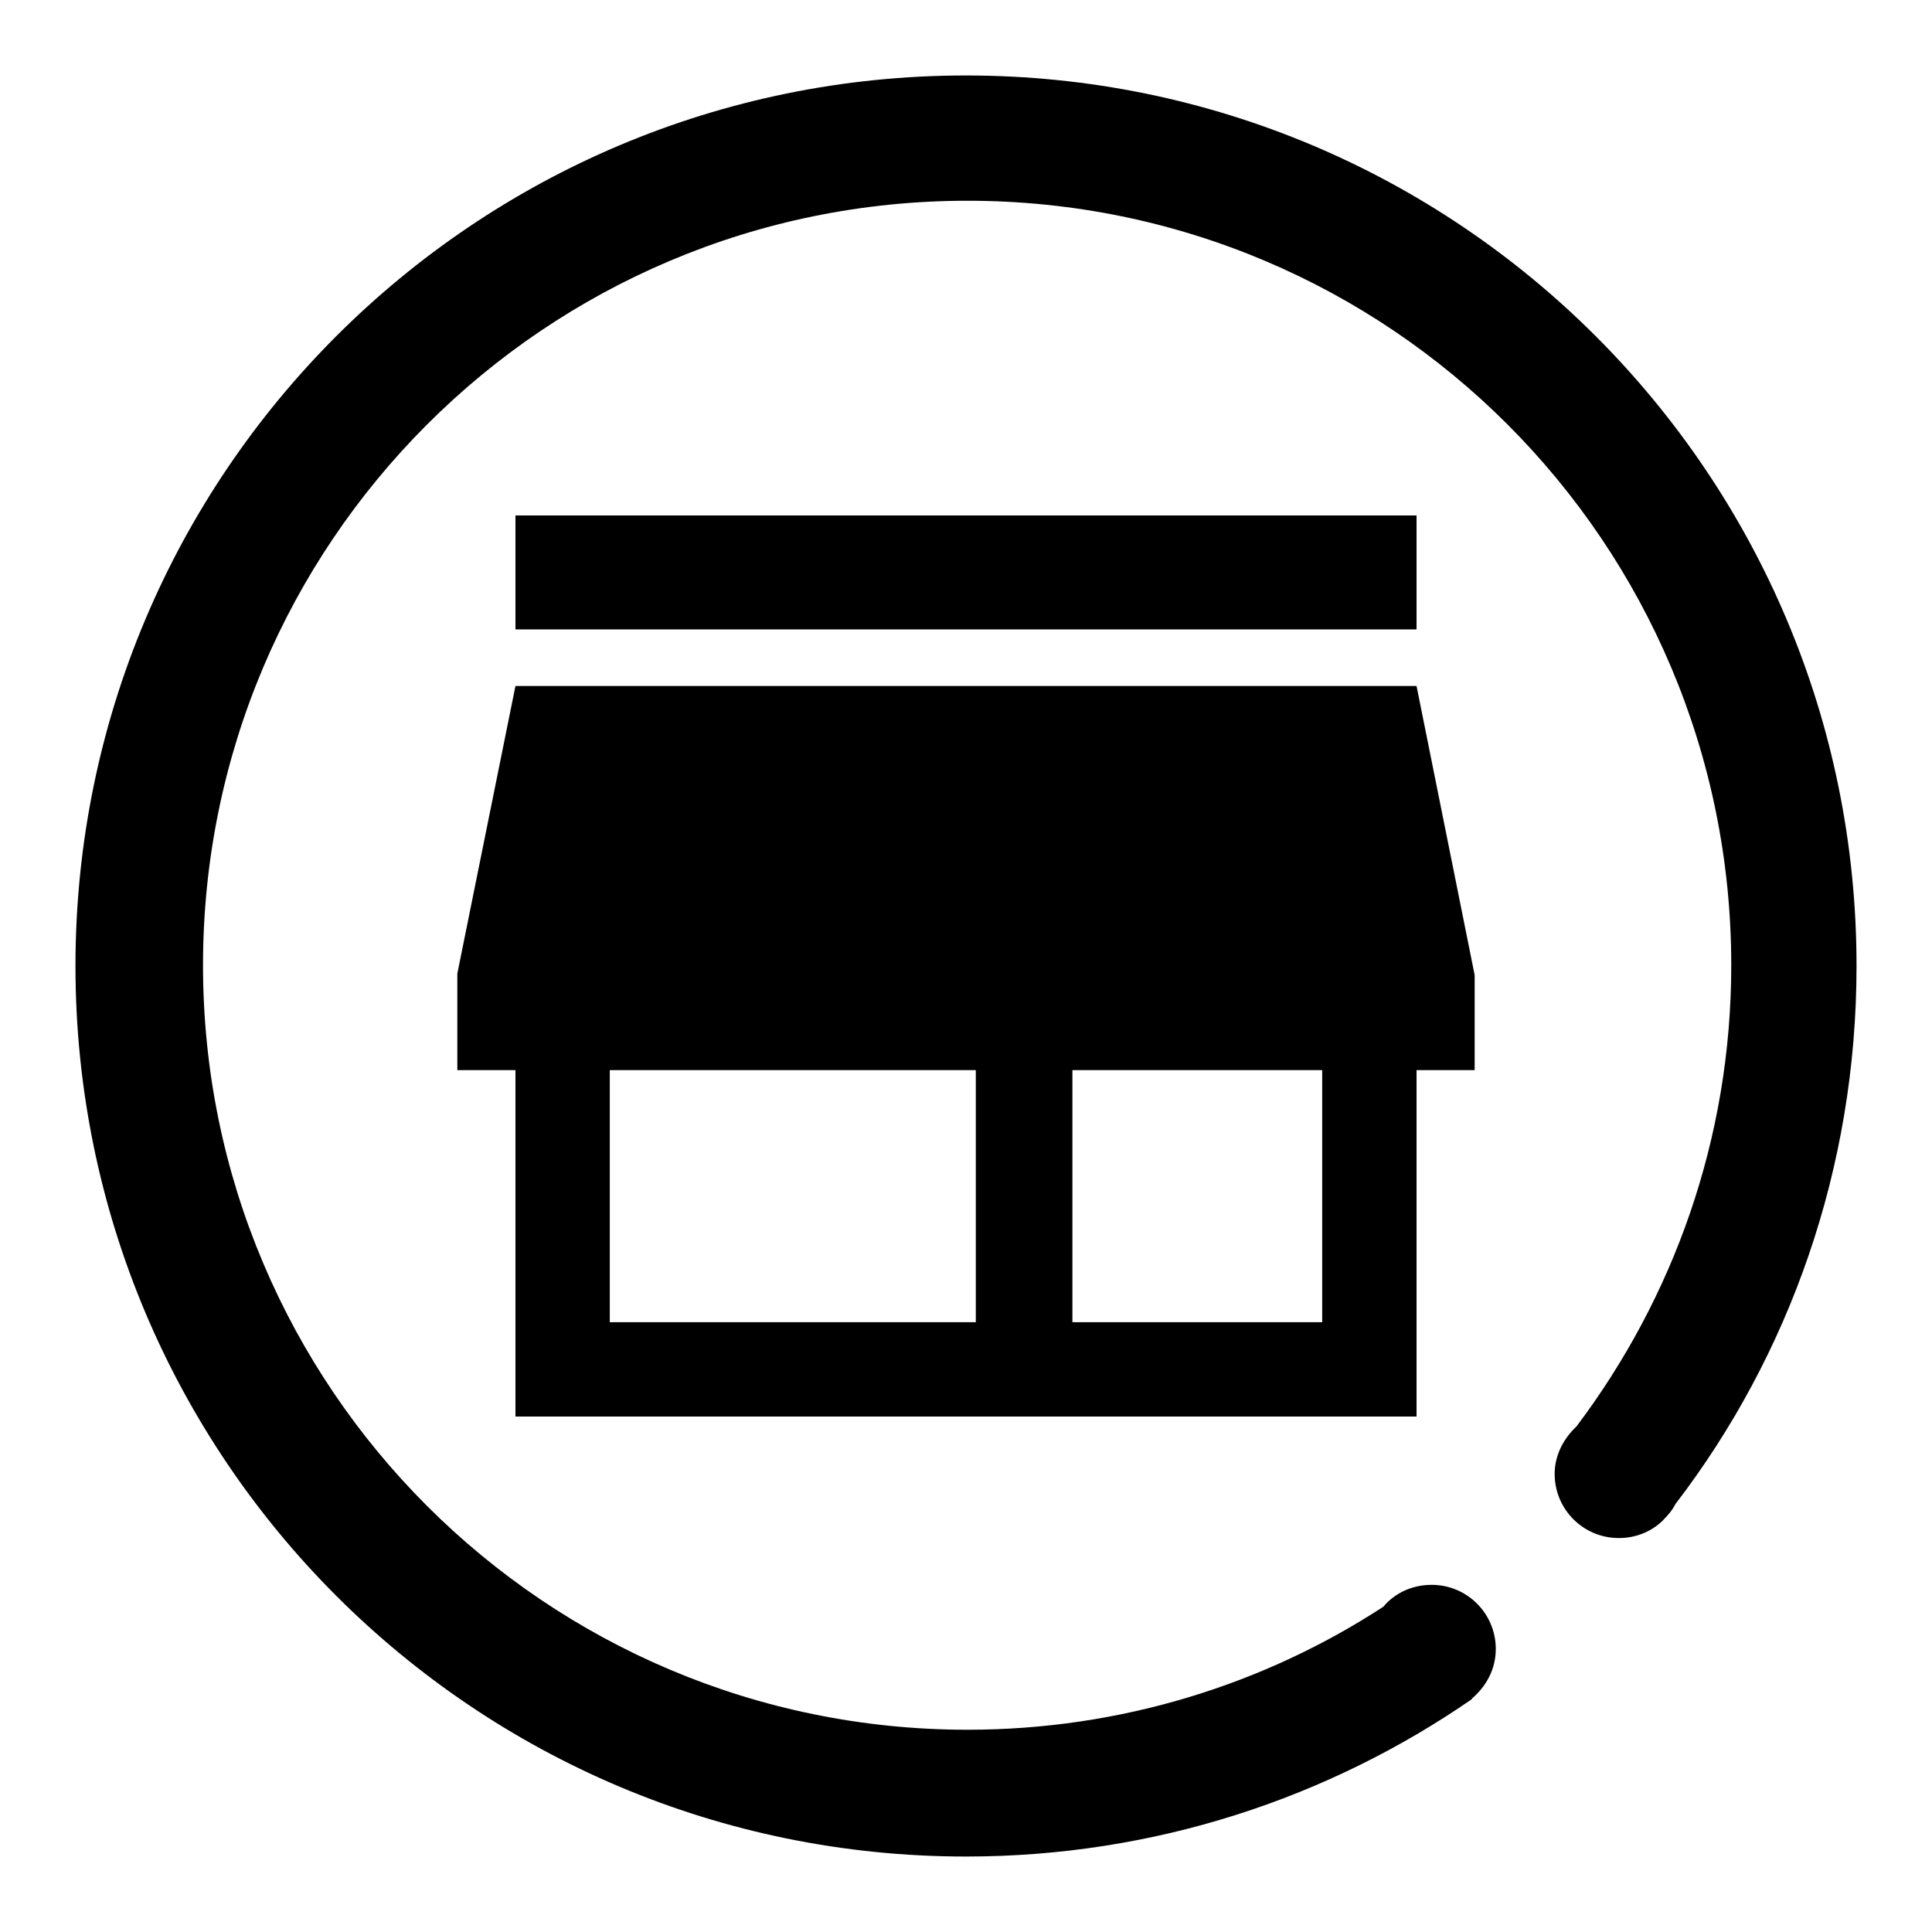 <?xml version="1.0" encoding="utf-8"?>
<!-- Svg Vector Icons : http://www.onlinewebfonts.com/icon -->
<!DOCTYPE svg PUBLIC "-//W3C//DTD SVG 1.1//EN" "http://www.w3.org/Graphics/SVG/1.1/DTD/svg11.dtd">
<svg version="1.1" xmlns="http://www.w3.org/2000/svg" xmlns:xlink="http://www.w3.org/1999/xlink" x="0px" y="0px" viewBox="0 0 256 256" enable-background="new 0 0 256 256" xml:space="preserve">
<g><g><path fill="#000000" d="M128,10C62.8,10,10,62.8,10,128c0,65.2,52.8,118,118,118c24.9,0,48-7.7,67.1-20.9c0,0-0.1,0-0.1,0c1.9-1.6,3.2-3.9,3.2-6.6c0-4.7-3.8-8.5-8.5-8.5c-2.6,0-4.9,1.1-6.4,2.9c0,0,0,0,0,0c-15.8,10.3-34.8,16.3-55.1,16.3c-55.9,0-101.3-45.3-101.3-101.3c0-55.9,45.3-101.3,101.3-101.3c55.9,0,101.2,45.3,101.2,101.3c0,23-7.7,44.1-20.5,61.1c-1.7,1.6-2.9,3.8-2.9,6.3c0,4.7,3.8,8.5,8.5,8.5c2.2,0,4.2-0.8,5.7-2.2c0,0,0,0,0,0c0,0,0,0,0.1-0.1c0.7-0.7,1.3-1.4,1.7-2.2c15.1-19.7,24-44.5,24-71.3C246,62.8,193.2,10,128,10L128,10z"/><path fill="#000000" d="M68.3,68.3h119.4v15.1H68.3V68.3L68.3,68.3z"/><path fill="#000000" d="M187.7,90.9H68.3L60.6,129v12.8h7.7v45.9h12.5h94.4h12.5v-45.9h7.7v-12.6L187.7,90.9z M80.8,175.2v-33.4h48.5v33.4H80.8z M175.2,175.2h-33.1v-33.4h33.1V175.2z"/></g></g>
</svg>
